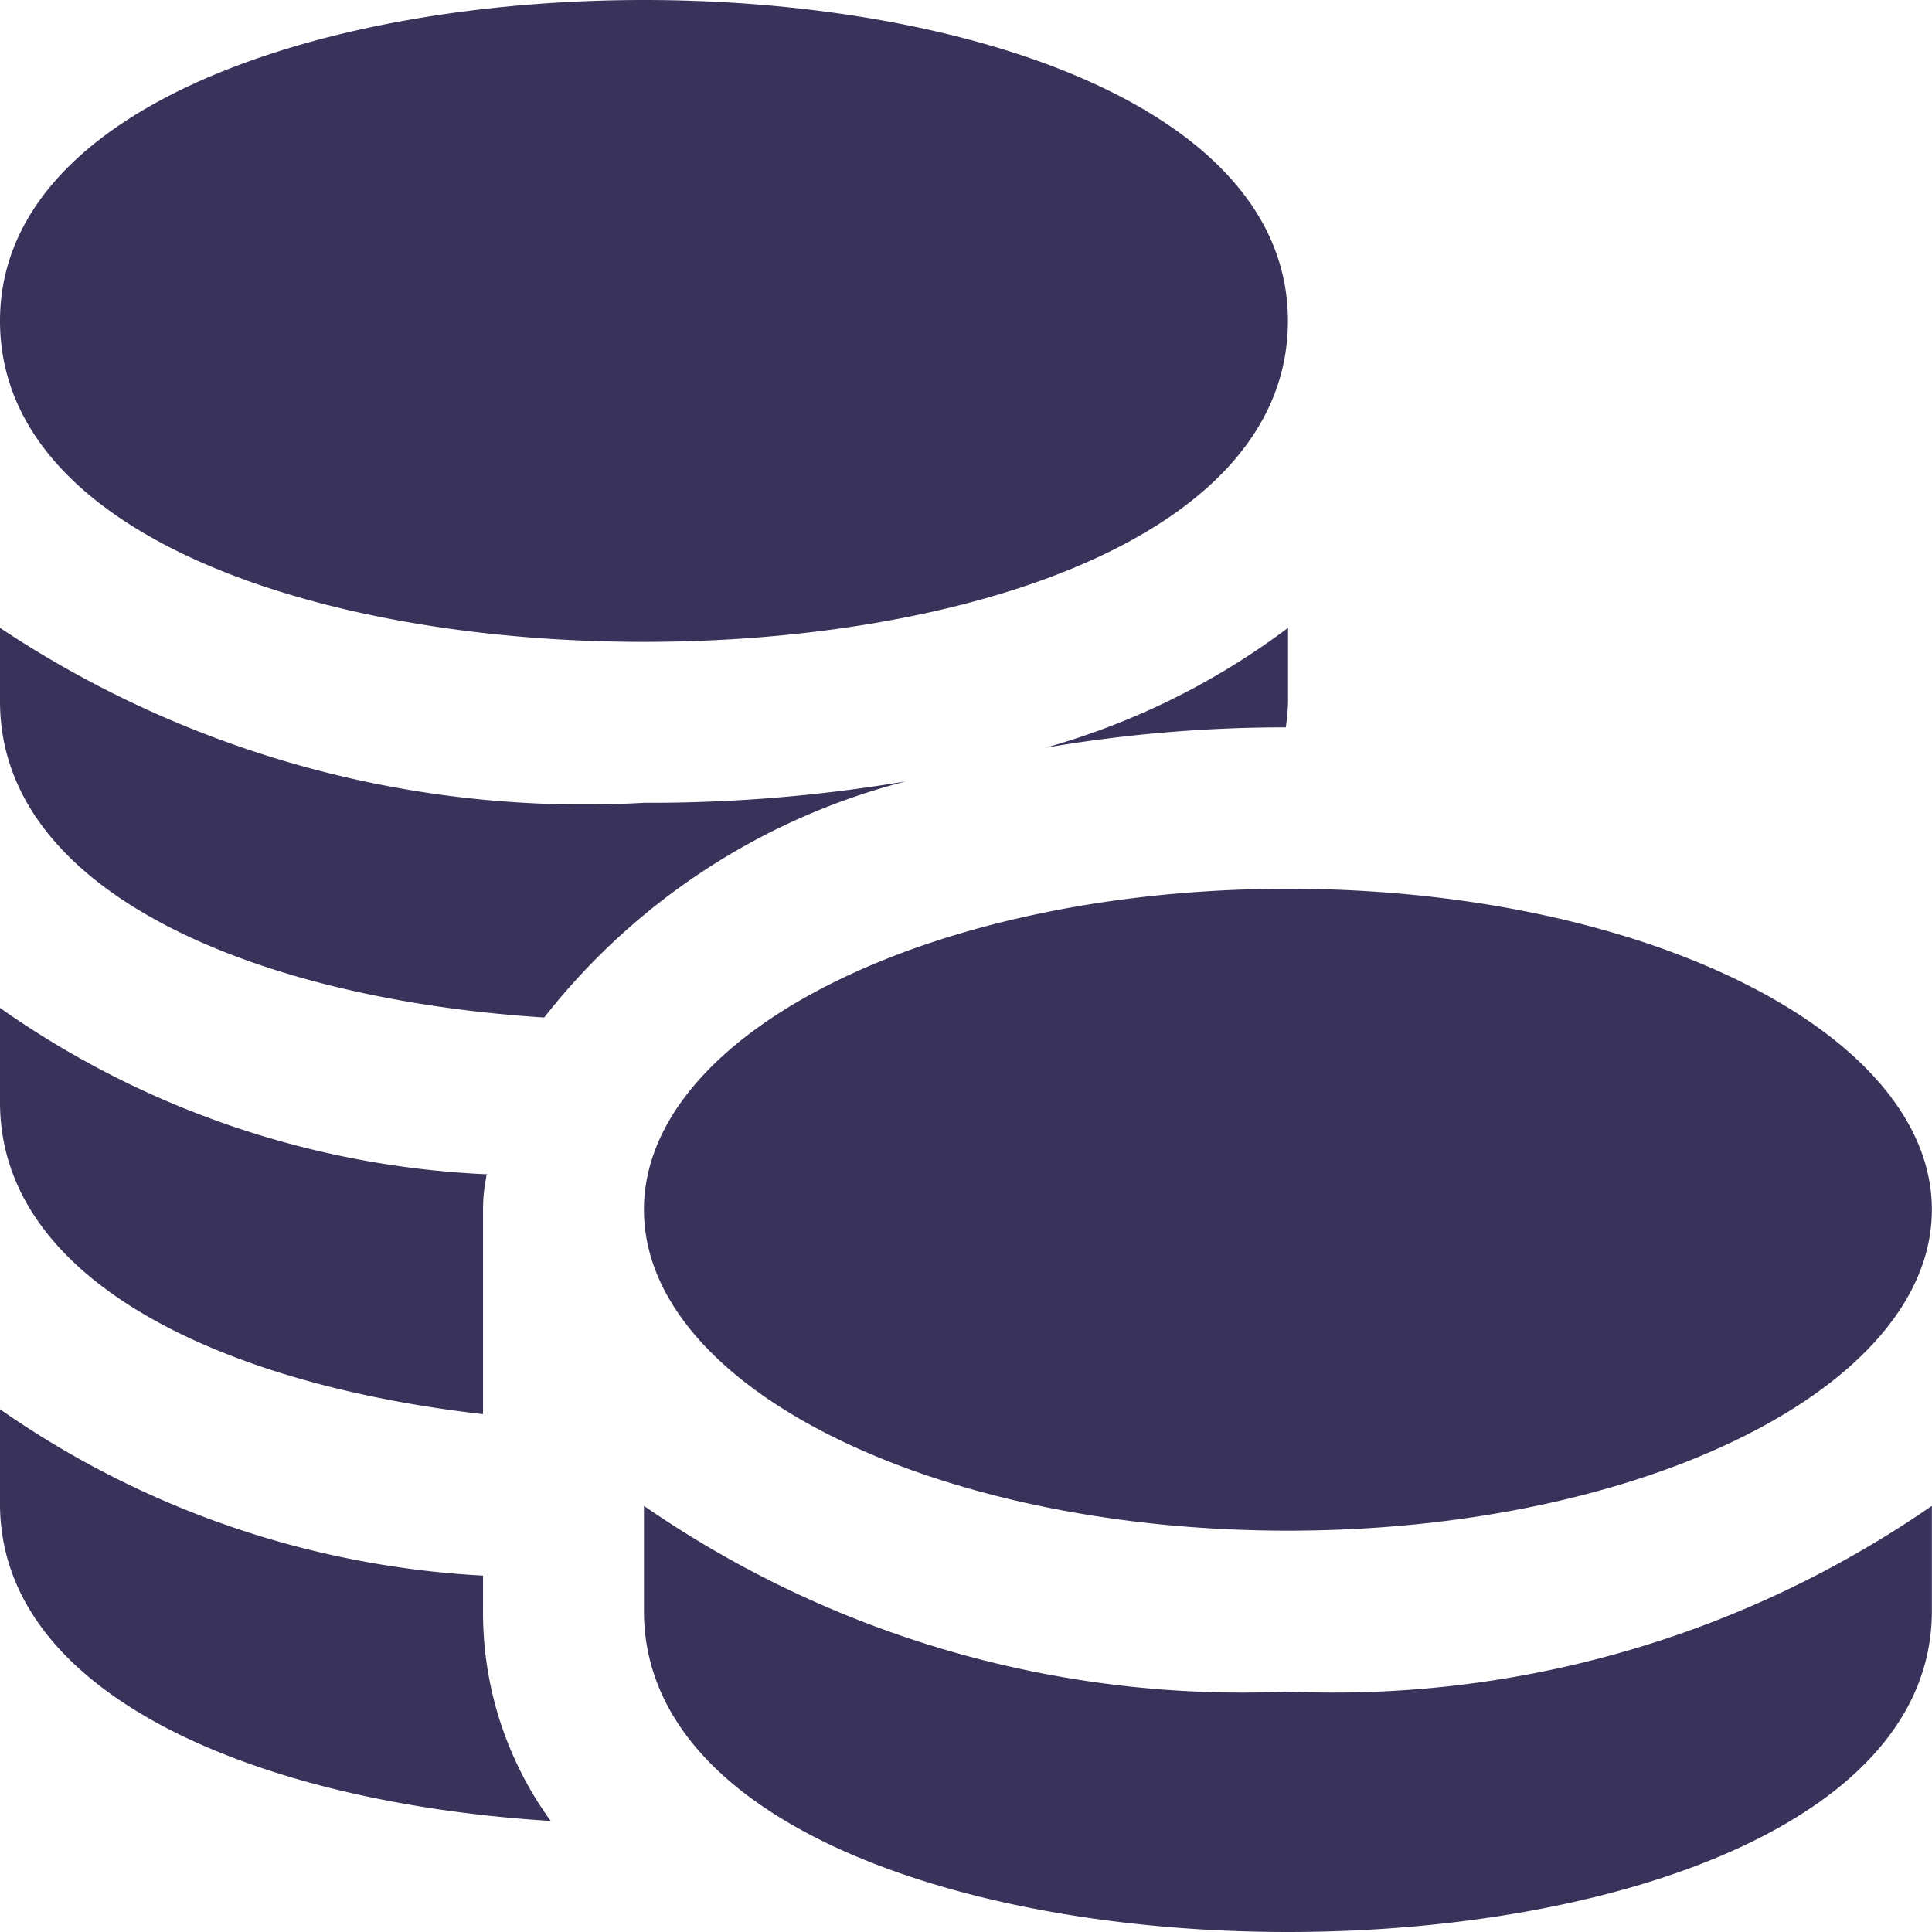 <svg xmlns="http://www.w3.org/2000/svg" width="14.875" height="14.875" viewBox="0 0 14.875 14.875">
  <g id="bth_icon_black_coins" transform="translate(-3 -3)">
    <path id="路径_160682" data-name="路径 160682" d="M6.719,15.4a2.727,2.727,0,0,0,.521,1.62C5.025,16.883,3,16.073,3,14.578V13.85a7.152,7.152,0,0,0,3.719,1.281Zm.033-3.363a.031.031,0,0,0-.008.025,1.261,1.261,0,0,0-.025.248v1.578C4.719,13.66,3,12.867,3,11.487V10.76a7.048,7.048,0,0,0,3.744,1.281ZM9.975,9.016A5.17,5.17,0,0,0,7.19,10.834C4.992,10.694,3,9.884,3,8.4V7.834A8.112,8.112,0,0,0,7.958,9.181a11.854,11.854,0,0,0,2.016-.165Zm2.942-1.182V8.4A1.609,1.609,0,0,1,12.9,8.6a10.958,10.958,0,0,0-1.851.157A5.642,5.642,0,0,0,12.917,7.834ZM7.958,3C5.479,3,3,3.826,3,5.471,3,7.132,5.479,7.942,7.958,7.942s4.958-.81,4.958-2.471C12.917,3.826,10.438,3,7.958,3Zm4.958,13.024a8.1,8.1,0,0,1-4.958-1.43v.81c0,1.645,2.479,2.471,4.958,2.471s4.958-.826,4.958-2.471v-.81A8.1,8.1,0,0,1,12.917,16.024Zm0-6.181c-2.735,0-4.958,1.107-4.958,2.471s2.223,2.471,4.958,2.471,4.958-1.107,4.958-2.471S15.652,9.843,12.917,9.843Z" fill="#39325a"/>
  </g>
</svg>
